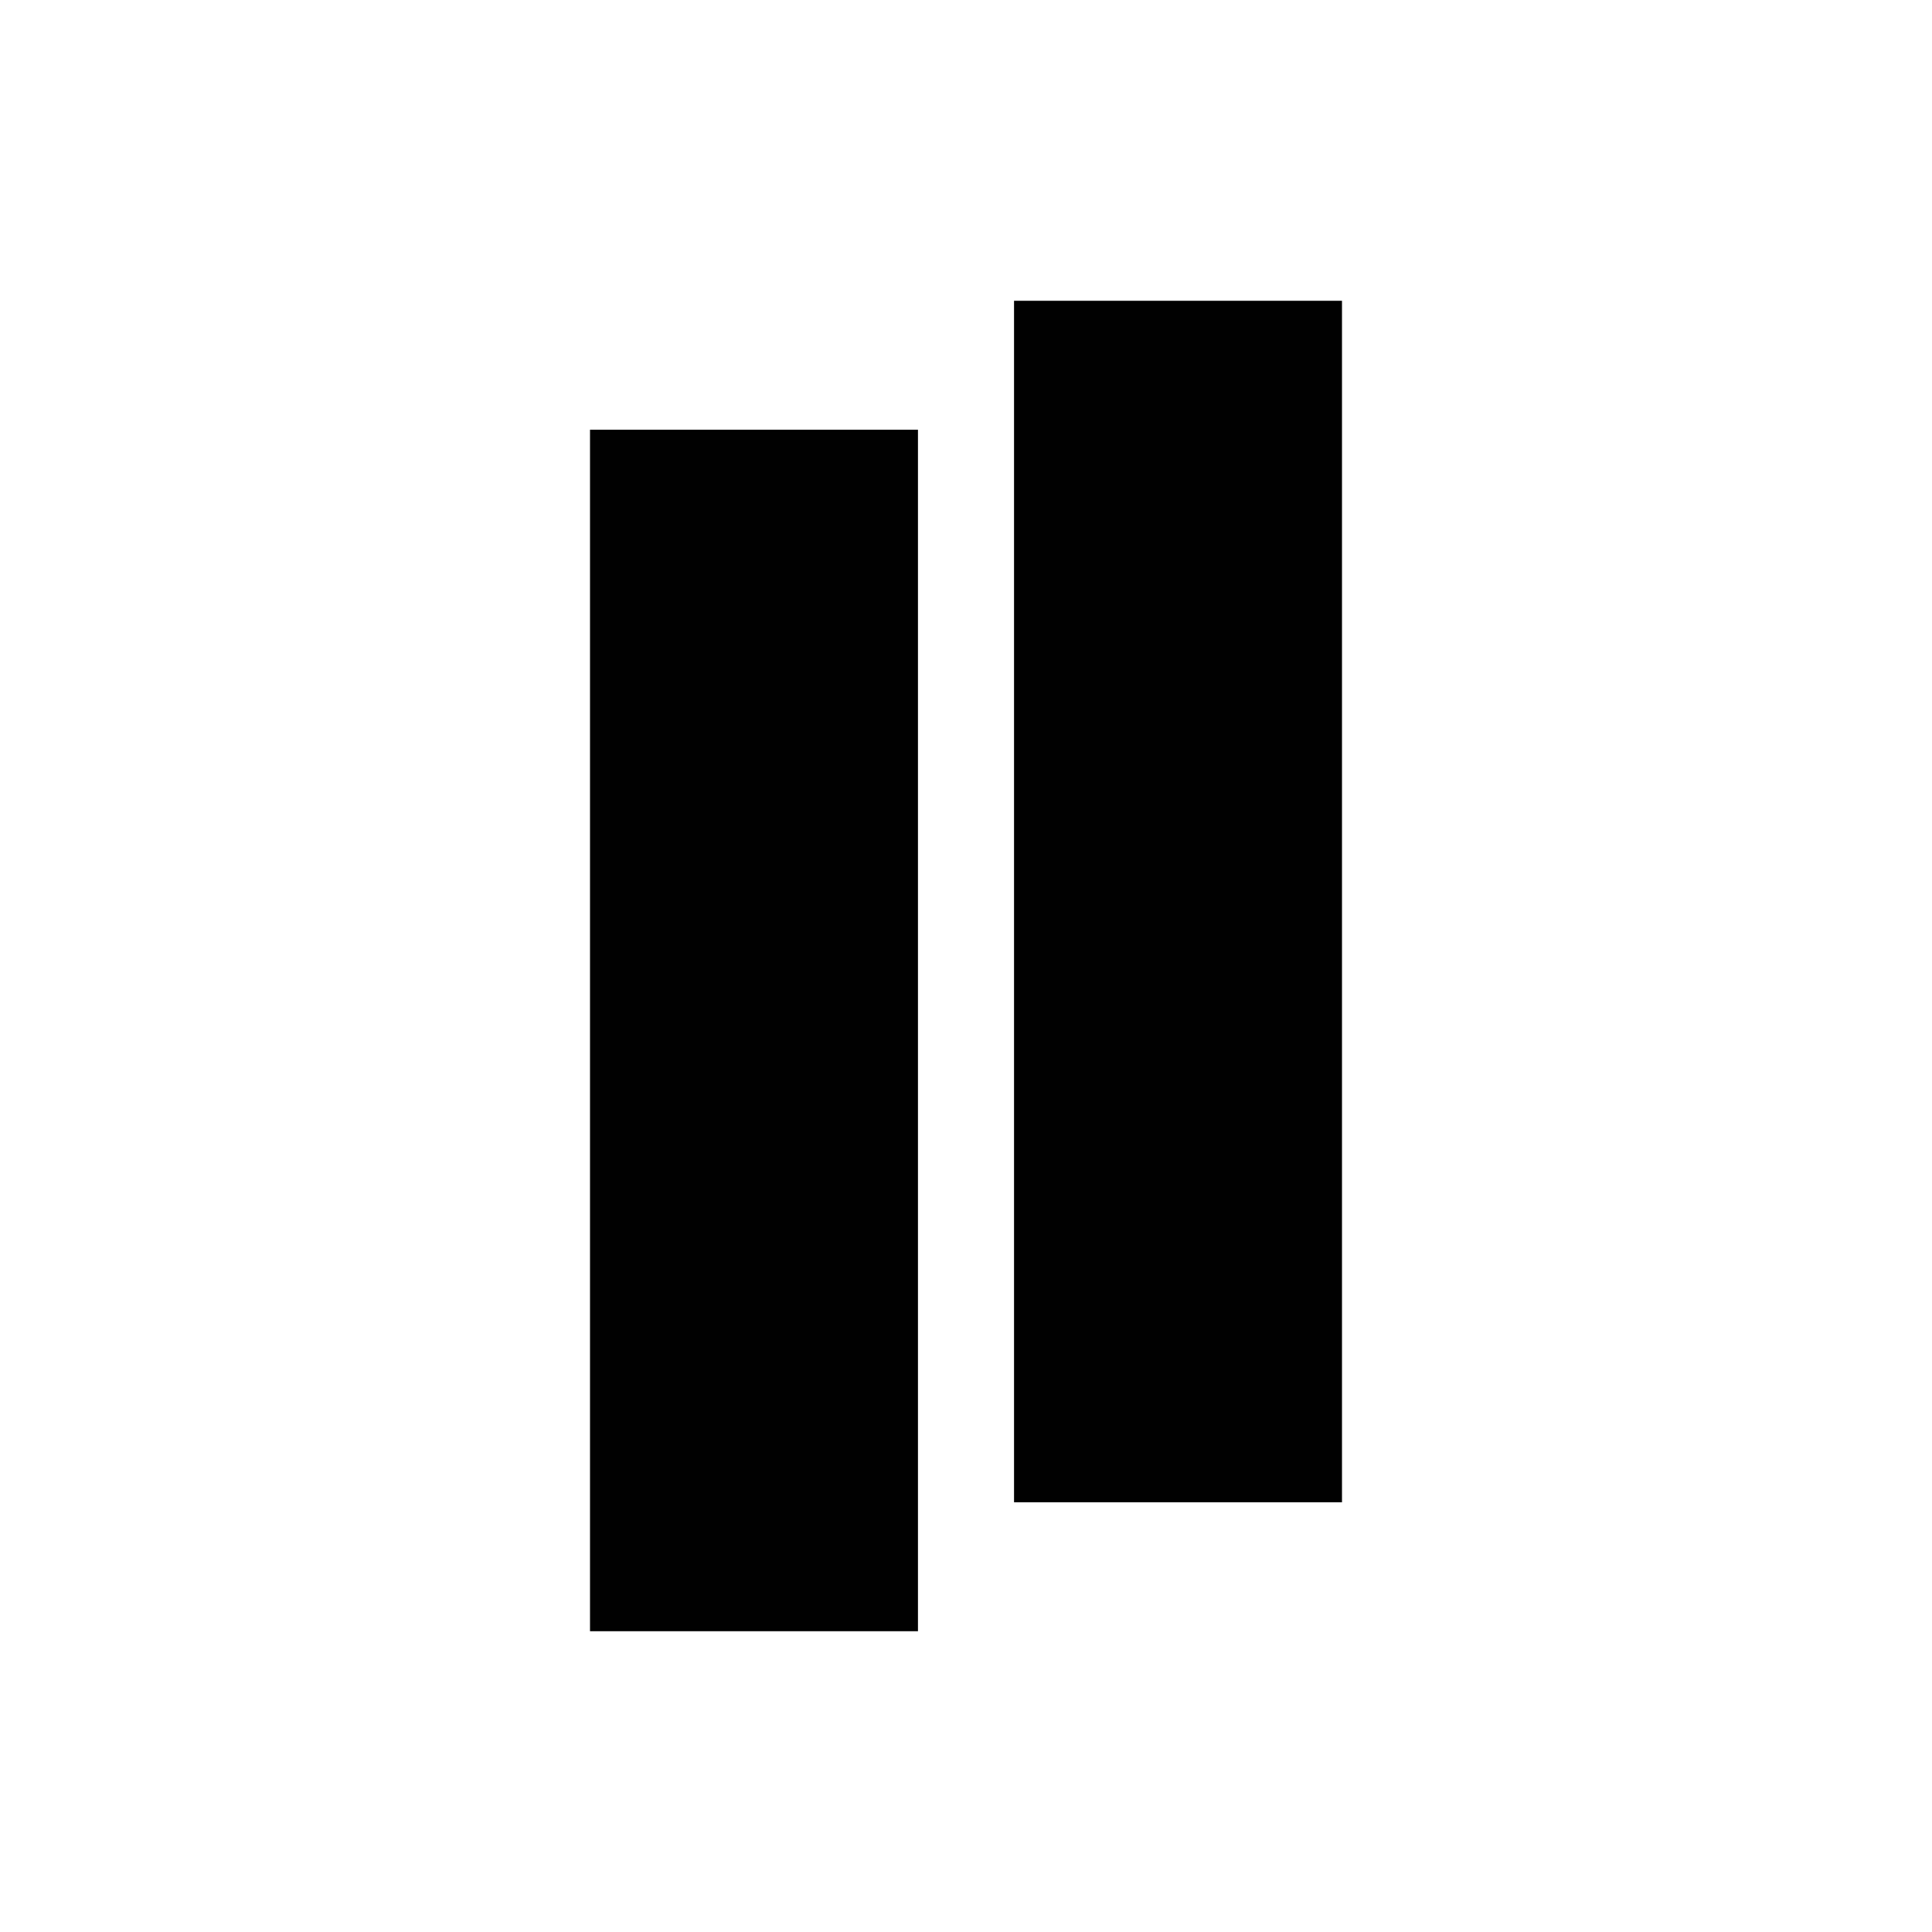 <svg xmlns="http://www.w3.org/2000/svg" xmlns:xlink="http://www.w3.org/1999/xlink" width="500" zoomAndPan="magnify" viewBox="0 0 375 375" height="500" preserveAspectRatio="xMidYMid meet" version="1.0"><defs><clipPath id="ce4b9eb4b3"><path d="M 0.52 25.414 L 64.176 25.414 L 64.176 258.617 L 0.52 258.617 Z M 0.52 25.414 " clip-rule="nonzero"/></clipPath><clipPath id="66eccff100"><path d="M 0.52 0.414 L 64.176 0.414 L 64.176 233.617 L 0.52 233.617 Z M 0.52 0.414 " clip-rule="nonzero"/></clipPath><clipPath id="1e27f56162"><rect x="0" width="65" y="0" height="234"/></clipPath><clipPath id="6a0dac5d37"><path d="M 82.824 0.383 L 146.48 0.383 L 146.48 233.586 L 82.824 233.586 Z M 82.824 0.383 " clip-rule="nonzero"/></clipPath><clipPath id="b2557233c8"><path d="M 0.824 0.383 L 64.48 0.383 L 64.48 233.586 L 0.824 233.586 Z M 0.824 0.383 " clip-rule="nonzero"/></clipPath><clipPath id="bd755e06af"><rect x="0" width="65" y="0" height="234"/></clipPath><clipPath id="80baafcaa2"><rect x="0" width="147" y="0" height="259"/></clipPath></defs><rect x="-37.5" width="450" fill="#ffffff" y="-37.5" height="450" fill-opacity="1"/><rect x="-37.5" width="450" fill="#ffffff" y="-37.5" height="450" fill-opacity="1"/><g transform="matrix(1, 0, 0, 1, 114, 58)"><g clip-path="url(#80baafcaa2)"><g clip-path="url(#ce4b9eb4b3)"><g transform="matrix(1, 0, 0, 1, 0, 25)"><g clip-path="url(#1e27f56162)"><g clip-path="url(#66eccff100)"><path fill="#010101" d="M 0.52 0.414 L 64.176 0.414 L 64.176 233.652 L 0.52 233.652 Z M 0.52 0.414 " fill-opacity="1" fill-rule="nonzero"/></g></g></g></g><g clip-path="url(#6a0dac5d37)"><g transform="matrix(1, 0, 0, 1, 82, 0)"><g clip-path="url(#bd755e06af)"><g clip-path="url(#b2557233c8)"><path fill="#010101" d="M 0.824 0.383 L 64.48 0.383 L 64.48 233.621 L 0.824 233.621 Z M 0.824 0.383 " fill-opacity="1" fill-rule="nonzero"/></g></g></g></g></g></g></svg>
